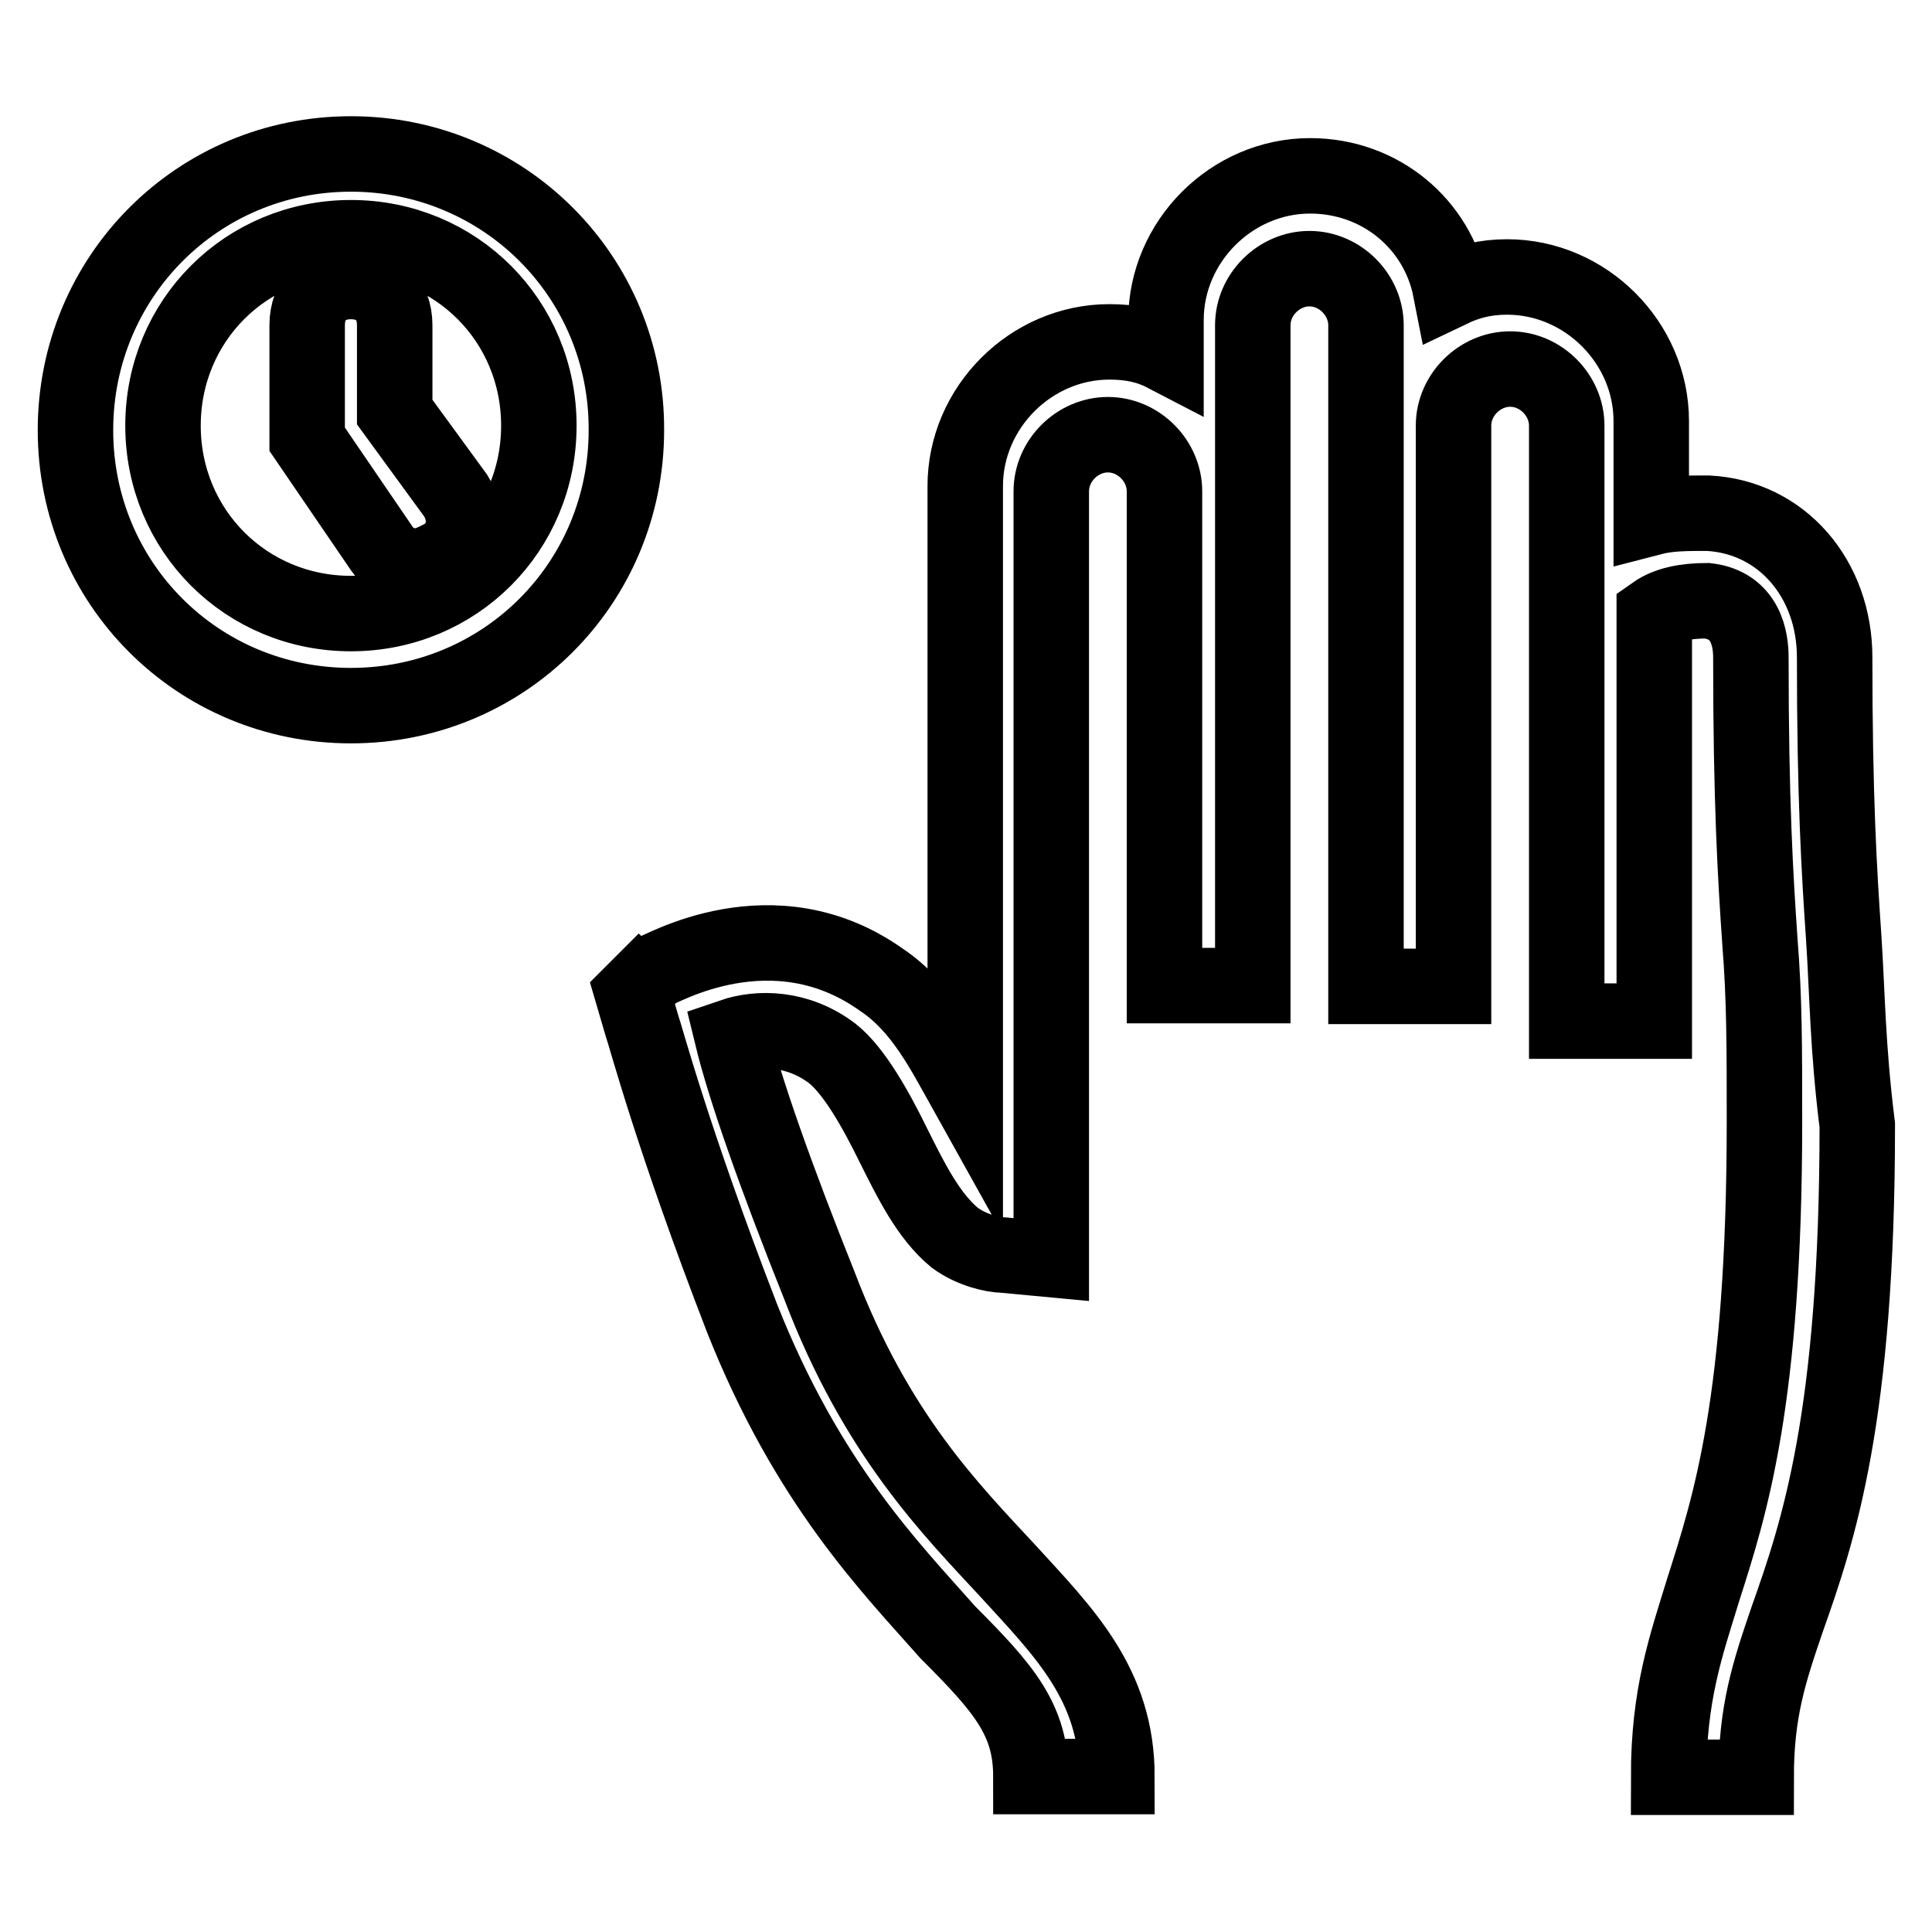 <?xml version="1.0" encoding="utf-8"?>
<!-- Svg Vector Icons : http://www.onlinewebfonts.com/icon -->
<!DOCTYPE svg PUBLIC "-//W3C//DTD SVG 1.1//EN" "http://www.w3.org/Graphics/SVG/1.1/DTD/svg11.dtd">
<svg version="1.1" xmlns="http://www.w3.org/2000/svg" xmlns:xlink="http://www.w3.org/1999/xlink" x="0px" y="0px" viewBox="0 0 256 256" enable-background="new 0 0 256 256" xml:space="preserve">
<g> <path stroke-width="10" fill-opacity="0" stroke="#000000"  d="M244.3,124.2c-0.6-8.7-1.2-18.6-1.2-37.1c0-10.4-7-18.6-16.8-19.1c-2.9,0-5.2,0-7.5,0.6V55.8 c0-10.4-8.7-19.1-19.1-19.1c-2.9,0-5.2,0.6-7.5,1.7c-1.7-8.7-9.3-15.1-18.6-15.1c-10.4,0-19.1,8.7-19.1,19.1v4.6 c-2.3-1.2-4.6-1.7-7.5-1.7c-10.4,0-19.1,8.7-19.1,19.1v80c-2.9-5.2-5.8-11-11-14.5c-14.5-10.4-29.6-1.2-30.2-1.2l-2.9,2.9l1.2,4.1 c0.6,1.7,4.1,15.1,13.3,38.9c8.7,22,19.7,33.1,27.3,41.7c7.5,7.5,11,11.6,11,19.1H148c0-12.2-7-19.1-14.5-27.3 c-7.5-8.1-17.4-18-24.9-37.7c-5.8-14.5-9.9-26.1-11.6-33.1c3.5-1.2,8.7-1.2,13.3,2.3c2.9,2.3,5.8,7.5,8.1,12.2 c2.3,4.6,4.6,9.3,8.1,12.2c2.3,1.7,5.2,2.3,6.4,2.3l6.4,0.6V65.1c0-4.1,3.5-7.5,7.5-7.5c4.1,0,7.5,3.5,7.5,7.5v65.5H166V43.1 c0-4.1,3.5-7.5,7.5-7.5c4.1,0,7.5,3.5,7.5,7.5v87.6h11.6V56.4c0-4.1,3.5-7.5,7.5-7.5c4.1,0,7.5,3.5,7.5,7.5v78.9h11.6V81.3 c1.7-1.2,4.1-1.7,7-1.7c5.2,0.6,5.8,5.2,5.8,7.5c0,19.1,0.6,29,1.2,37.7c0.6,7.5,0.6,13.9,0.6,23.8c0,37.1-4.6,51-8.1,62 c-2.3,7.5-4.6,13.9-4.6,24.9h11.6c0-8.7,1.7-13.9,4.1-20.9c4.1-11.6,9.3-26.7,9.3-65.5C244.8,138.7,244.8,131.8,244.3,124.2 L244.3,124.2z M46.5,20.4C26.2,20.4,10,36.7,10,57c0,20.3,16.2,36.5,36.5,36.5c20.3,0,36.5-16.2,36.5-36.5 C83.1,36.7,66.8,20.4,46.5,20.4z M46.5,81.3c-13.9,0-24.9-11-24.9-24.9s11-24.9,24.9-24.9c13.9,0,24.9,11,24.9,24.9 S60.4,81.3,46.5,81.3z M52.3,54.6V43.1c0-3.5-2.3-5.8-5.8-5.8c-3.5,0-5.8,2.3-5.8,5.8v15.1l9.9,14.5c1.2,1.7,2.9,2.3,4.6,2.3 c1.2,0,2.3-0.6,3.5-1.2c2.9-1.7,3.5-5.2,1.7-8.1L52.3,54.6z"/></g>
</svg>